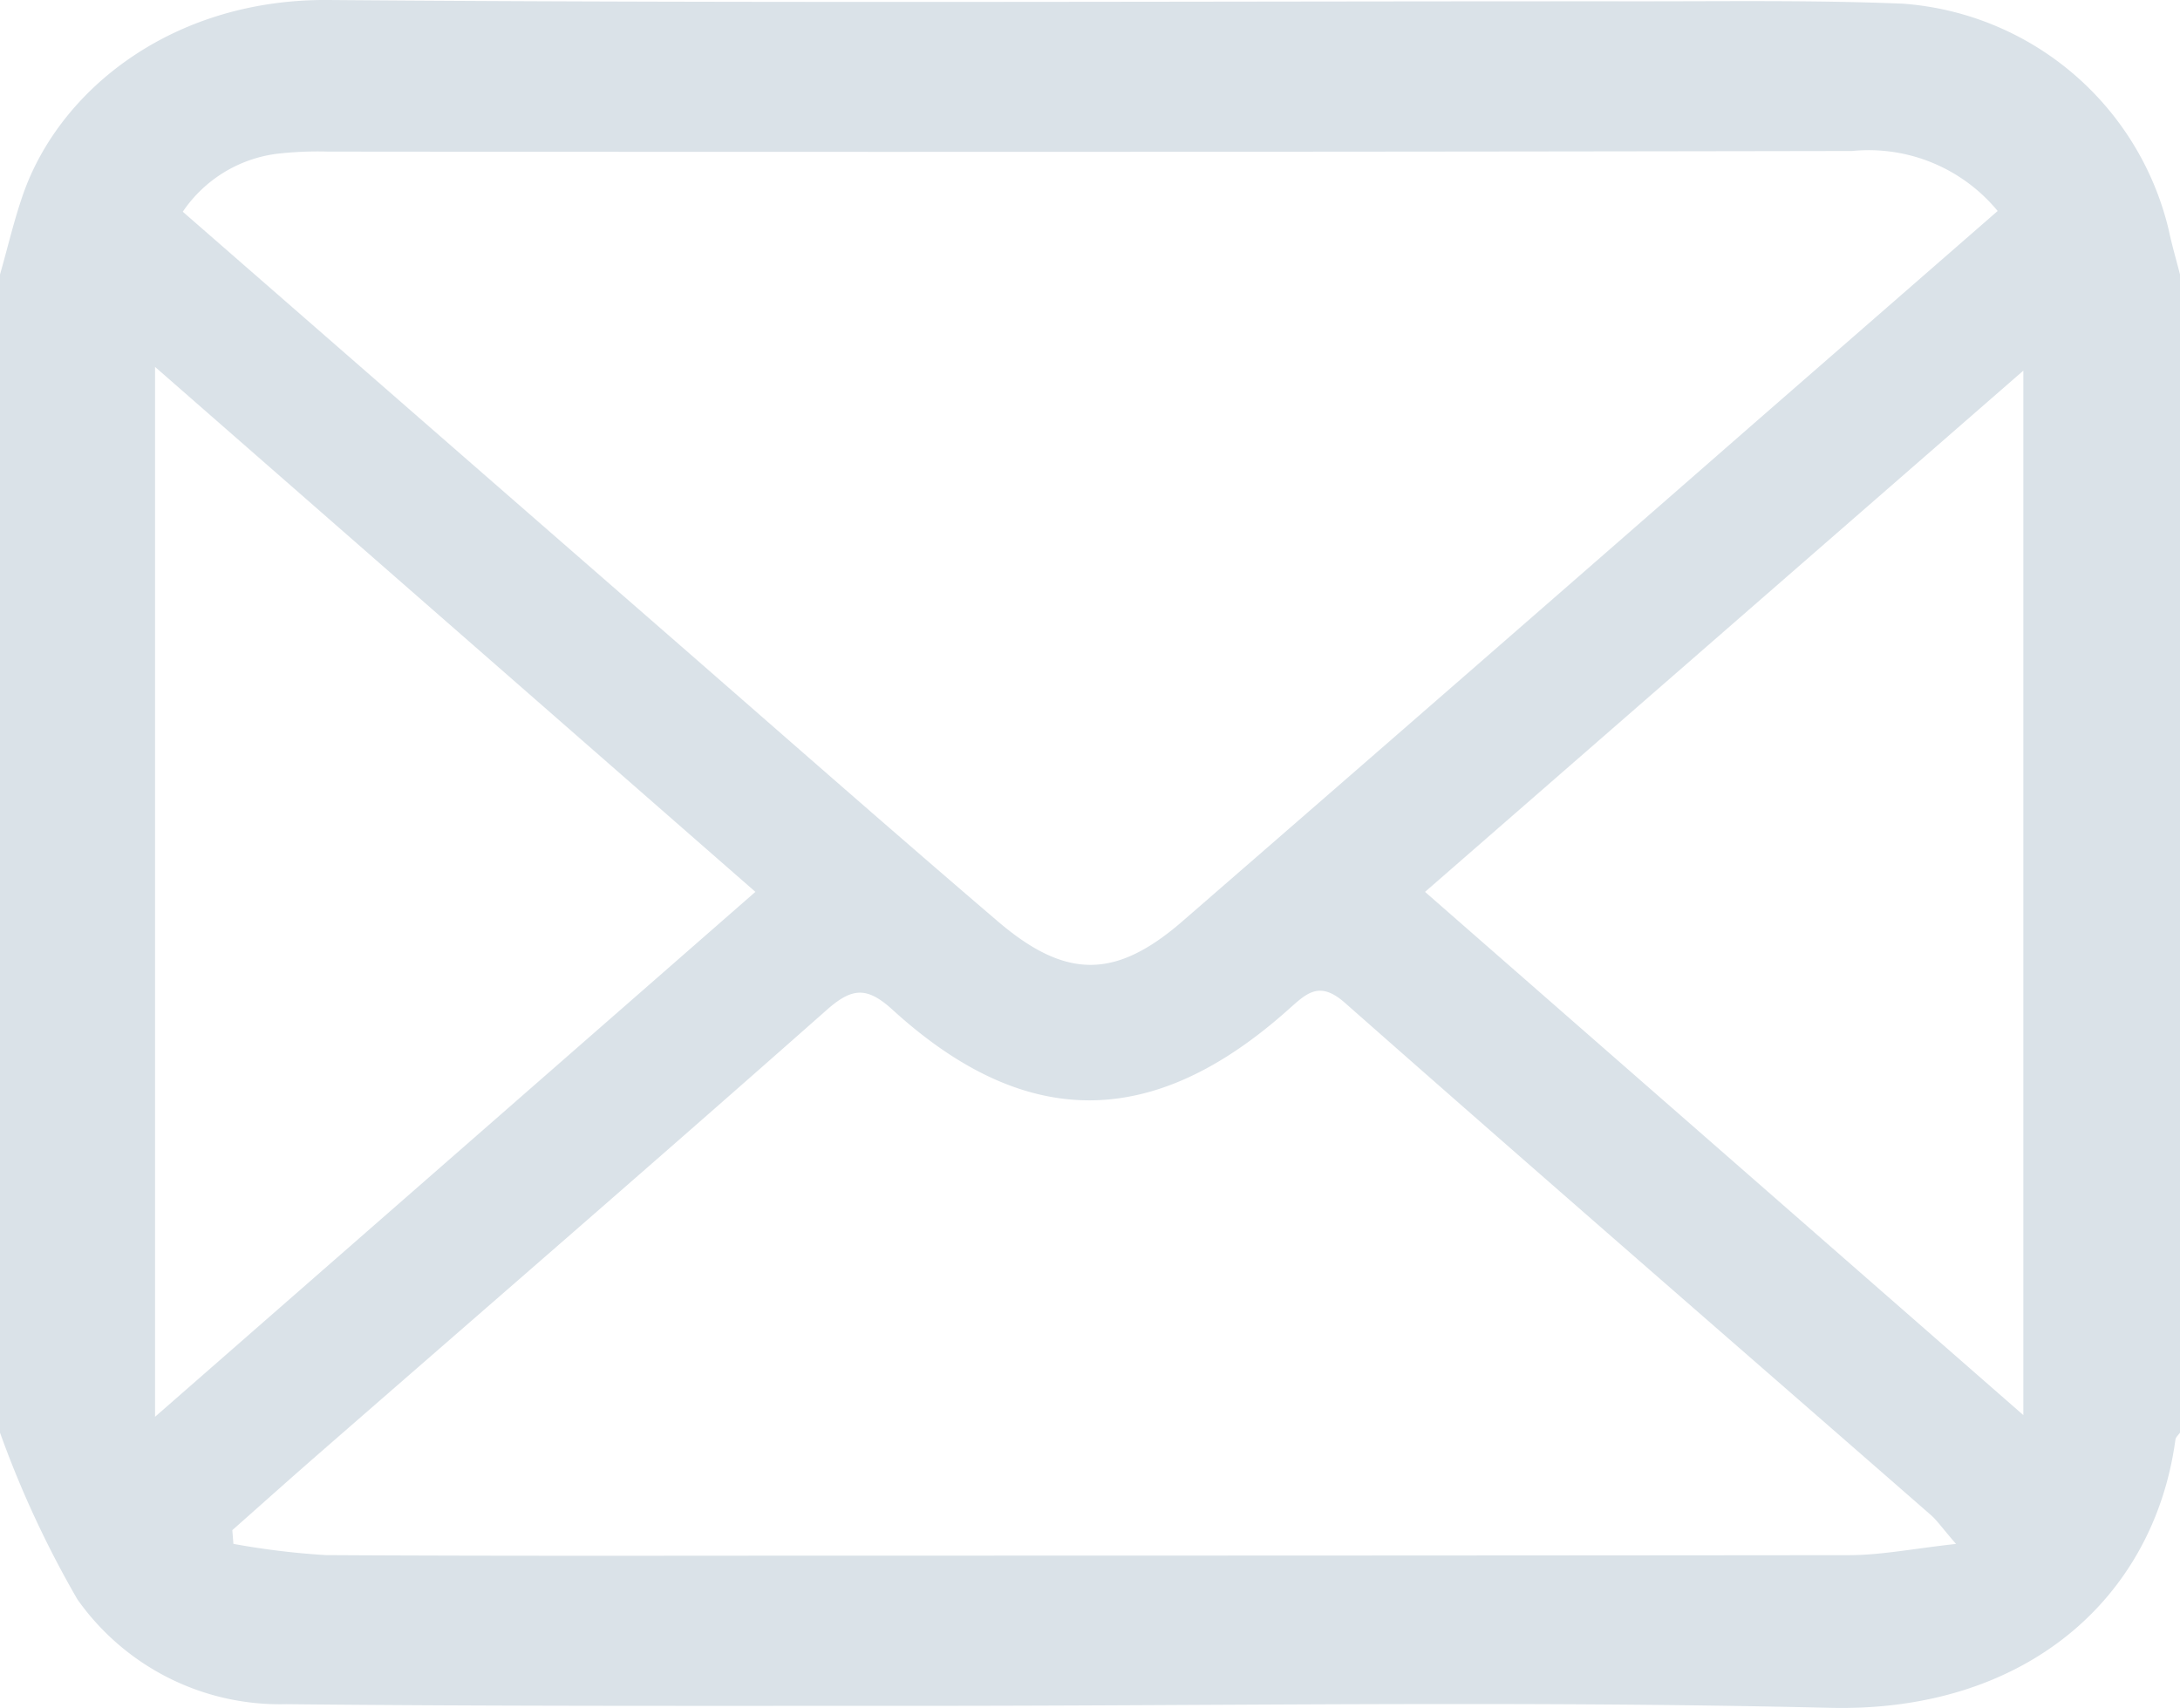 <svg xmlns="http://www.w3.org/2000/svg" xmlns:xlink="http://www.w3.org/1999/xlink" width="69.507" height="54.464" viewBox="0 0 69.507 54.464">
  <defs>
    <clipPath id="clip-path">
      <rect id="長方形_5970" data-name="長方形 5970" width="69.507" height="54.464" fill="none"/>
    </clipPath>
  </defs>
  <g id="グループ_2968" data-name="グループ 2968" clip-path="url(#clip-path)">
    <path id="パス_254" data-name="パス 254" d="M69.507,8.753V45.685c-.05.074-.135.144-.146.224-.683,5.042-4.765,8.7-11.012,8.551-9.8-.233-19.618-.057-29.427-.063-6.6,0-13.2.015-19.8-.053A7.9,7.9,0,0,1,2.467,51,32.588,32.588,0,0,1,0,45.685V8.753C.245,7.9.446,7.022.741,6.182,1.925,2.819,5.546-.039,10.467,0c13.974.112,27.95.036,41.925.042,2.758,0,5.52-.038,8.274.075a9.419,9.419,0,0,1,8.483,7.222c.1.475.238.943.358,1.414M63.694,6.729a5.328,5.328,0,0,0-4.64-1.914q-24.3.043-48.6.019a11.419,11.419,0,0,0-1.626.07,4.276,4.276,0,0,0-3,1.848c5.135,4.478,10.179,8.88,15.226,13.277,3.582,3.121,7.147,6.261,10.757,9.349,2.178,1.862,3.763,1.845,5.89,0q9.122-7.92,18.216-15.872l7.773-6.775M7.408,48.8q.017.216.034.432a24.8,24.8,0,0,0,2.945.358c5.742.034,11.484.017,17.225.017q15.666,0,31.331-.015c1.034,0,2.069-.21,3.423-.358-.465-.539-.611-.755-.8-.92-6.231-5.442-12.481-10.862-18.684-16.335-.813-.717-1.217-.308-1.789.2-4.311,3.86-8.389,3.89-12.631.024-.817-.744-1.288-.717-2.1,0-5.384,4.761-10.82,9.464-16.237,14.188-.91.794-1.81,1.6-2.714,2.4M24.085,28.44,4.944,11.7V45.179L24.085,28.44m21.349,0L64.512,45.126V11.819L45.434,28.442" transform="translate(0 0)" fill="#dae2e8"/>
  </g>
</svg>
